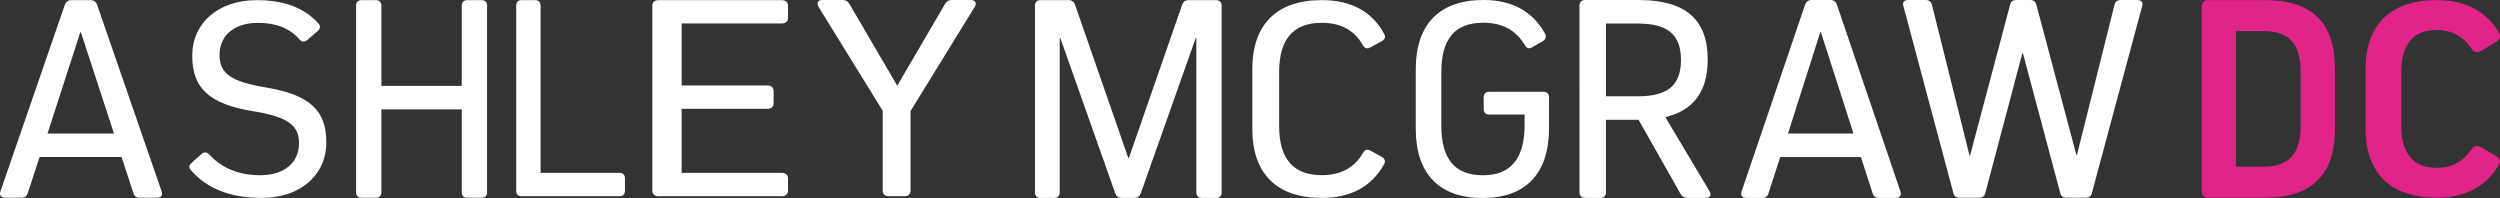 <svg xmlns="http://www.w3.org/2000/svg" id="Layer_2" width="1014.22" height="80.33" viewBox="0 0 1014.22 80.33"><rect x="0" y="0" width="1014.22" height="80.33" fill="#333333" stroke="none"/><defs><style>.cls-1{fill:#e1248a;}.cls-2{fill:#fff;}</style></defs><g id="Layer_2-2"><g id="Layer_1-2"><path class="cls-2" d="M65.55,77.57c.61,1.69-.25,2.66-1.97,2.66h-6.89c-1.35,0-2.21-.6-2.58-1.93l-4.8-14.61H16.07l-4.8,14.61c-.37,1.33-1.23,1.93-2.59,1.93H2.17c-1.72,0-2.58-.97-1.97-2.66L26.29,1.99c.49-1.33,1.35-1.93,2.83-1.93h7.51c1.48,0,2.34.6,2.83,2.05l26.09,75.47h0ZM32.57,13.1l-13.29,41.06h26.95l-13.41-41.06s-.25,0-.25,0Z"></path><path class="cls-2" d="M129.18,9.5c.98,1.17.74,2.22-.37,3.15l-4.06,3.5c-1.23,1.05-2.34.93-3.32-.23-3.82-4.43-9.48-6.65-16.74-6.65-9.6,0-15.63,5.02-15.63,13.06,0,7.11,4.18,10.73,18.34,13.06,18.34,3.03,24.98,9.33,24.98,22.39s-10.34,22.51-26.22,22.51c-12.68,0-22.15-3.73-28.67-11.2-.98-1.05-.86-2.1.25-3.03l3.94-3.5c1.11-1.05,2.22-.93,3.2.12,5.17,5.6,12.06,8.4,20.68,8.4,9.72,0,15.75-5.02,15.75-13.06,0-7-4.43-10.61-18.21-12.83-18.46-2.92-25.11-9.56-25.11-22.62S88.32.06,104.2.06c11.08,0,19.32,3.15,24.98,9.44Z"></path><path class="cls-2" d="M197.6,77.94c0,1.45-.8,2.29-2.17,2.29h-5.94c-1.37,0-2.17-.84-2.17-2.29v-33.57h-32.58v33.57c0,1.45-.8,2.29-2.17,2.29h-5.94c-1.37,0-2.17-.84-2.17-2.29V2.35c0-1.45.8-2.29,2.17-2.29h5.94c1.37,0,2.17.84,2.17,2.29v32.48h32.58V2.35c0-1.45.8-2.29,2.17-2.29h5.94c1.37,0,2.17.84,2.17,2.29v75.59Z"></path><path class="cls-2" d="M253.55,77.32c0,1.44-.77,2.28-2.09,2.28h-39.96c-1.32,0-2.09-.84-2.09-2.28V2.33c0-1.44.77-2.27,2.09-2.27h5.72c1.32,0,2.09.84,2.09,2.27v67.8h32.14c1.32,0,2.09.84,2.09,2.28v4.91h.01Z"></path><path class="cls-2" d="M311.34,34.67c1.59,0,2.51.84,2.51,2.28v4.91c0,1.44-.93,2.28-2.51,2.28h-34.8v25.99h40.63c1.59,0,2.51.84,2.51,2.28v4.91c0,1.44-.93,2.28-2.51,2.28h-50.02c-1.59,0-2.51-.84-2.51-2.28V2.33c0-1.44.93-2.27,2.51-2.27h50.02c1.59,0,2.51.84,2.51,2.27v4.91c0,1.44-.93,2.28-2.51,2.28h-40.63v25.16h34.8Z"></path><path class="cls-2" d="M369.39,77.31c0,1.44-.88,2.28-2.38,2.28h-6.52c-1.5,0-2.38-.84-2.38-2.28v-32.36l-26.06-42.19C331.17,1.2,331.8,0,333.68,0h8.14c1.25,0,2.13.48,2.76,1.56l19.42,33.2L383.42,1.56C384.05.48,384.92,0,386.18,0h7.64c1.88,0,2.51,1.2,1.63,2.76l-26.06,42.31v32.25h0Z"></path><path class="cls-2" d="M493.45.06c1.37,0,2.17.85,2.17,2.29v75.64c0,1.45-.8,2.3-2.17,2.3h-5.95c-1.37,0-2.17-.85-2.17-2.3V15.4h-.23l-22.32,63.08c-.46,1.21-1.26,1.81-2.52,1.81h-5.27c-1.26,0-2.06-.6-2.52-1.81l-22.32-63.08h-.23v62.59c0,1.45-.8,2.3-2.17,2.3h-5.72c-1.37,0-2.17-.85-2.17-2.3V2.35c0-1.45.8-2.29,2.17-2.29h11.56c1.26,0,2.06.6,2.52,1.81l21.63,62.23h.23L479.6,1.87c.46-1.21,1.26-1.81,2.52-1.81h11.33Z"></path><path class="cls-2" d="M552.92,62.1c.73-1.4,1.81-1.75,3.14-.93l4.48,2.45c1.21.7,1.69,1.75.97,3.03-5.08,9.1-13.55,13.64-25.28,13.64-18.26,0-28.18-9.8-28.18-27.99v-24.26c0-18.19,9.92-27.99,28.18-27.99,11.85,0,20.32,4.55,25.28,13.64.73,1.28.36,2.33-.97,3.03l-4.48,2.45c-1.33.82-2.42.47-3.14-.82-3.39-5.95-8.83-9.1-16.69-9.1-11.61,0-17.3,6.65-17.3,20.06v21.69c0,13.41,5.68,20.06,17.3,20.06,7.86,0,13.3-3.15,16.69-8.98v.02Z"></path><path class="cls-2" d="M628.43,51.96c0,18.45-9.45,28.37-26.98,28.37s-27.09-9.81-27.09-28.02v-24.29C574.36,9.81,584.04,0,601.8,0,613.44,0,621.74,4.55,626.82,13.66c.58,1.29.23,2.33-.92,3.04l-4.27,2.45c-1.27.82-2.31.47-3-.82-3.57-5.95-8.88-9.11-16.95-9.11-11.41,0-16.95,6.54-16.95,20.08v21.72c0,13.54,5.53,20.08,16.83,20.08s16.95-6.66,16.95-20.43v-4.2h-14.41c-1.38,0-2.19-.82-2.19-2.22v-4.79c0-1.4.81-2.22,2.19-2.22h22.13c1.38,0,2.19.82,2.19,2.22v12.49h0Z"></path><path class="cls-2" d="M651.52,48.61v29.38c0,1.45-.83,2.3-2.27,2.3h-6.2c-1.43,0-2.27-.85-2.27-2.3V2.3C640.78.85,641.61,0,643.05,0h21.47C683.73,0,692.79,7.74,692.79,24.18c0,12.82-5.61,20.55-17.18,23.34l17.89,29.99c.96,1.57.36,2.78-1.55,2.78h-7.39c-1.19,0-2.03-.48-2.74-1.57l-17.06-30.11h-13.24ZM664.53,39.06c12.05,0,17.42-4.47,17.42-14.75s-5.37-14.75-17.42-14.75h-13v29.5h13Z"></path><path class="cls-2" d="M770.96,77.63c.61,1.69-.24,2.66-1.94,2.66h-6.79c-1.33,0-2.18-.61-2.55-1.93l-4.73-14.63h-32.74l-4.73,14.63c-.36,1.33-1.21,1.93-2.55,1.93h-6.43c-1.7,0-2.55-.97-1.94-2.66L732.29,1.93C732.78.6,733.62,0,735.08,0h7.4c1.46,0,2.3.6,2.79,2.05l25.7,75.57h0ZM738.47,13.06l-13.09,41.11h26.55l-13.22-41.11s-.24,0-.24,0Z"></path><path class="cls-2" d="M867.08,0c1.7,0,2.44.97,1.95,2.54l-20.34,75.64c-.37,1.45-1.1,2.05-2.68,2.05h-7.55c-1.58,0-2.31-.6-2.68-2.05l-15.1-56.55h-.25l-14.98,56.55c-.36,1.45-1.1,2.05-2.68,2.05h-7.67c-1.58,0-2.31-.6-2.68-2.05l-20.22-75.64C771.71.97,772.44,0,774.15,0h7.06c1.34,0,2.19.6,2.56,1.93l15.23,61.14h.24l16.2-61.02C815.8.6,816.54,0,818.12,0h5.36c1.58,0,2.31.6,2.68,2.05l16.2,60.78h.24l15.22-60.9c.37-1.33,1.22-1.93,2.56-1.93h6.7,0Z"></path><path class="cls-1" d="M919.01.06c18.87,0,28.25,9.17,28.25,27.75v24.49c0,18.58-9.38,27.87-28.25,27.87h-23.15c-1.74,0-2.66-.96-2.66-2.77V2.83c0-1.81.93-2.77,2.66-2.77,0,0,23.15,0,23.15,0ZM933.36,29.13c0-11.22-4.75-16.53-15.05-16.53h-11.23v55.02h11.23c10.3,0,15.05-5.31,15.05-16.65,0,0,0-21.84,0-21.84Z"></path><path class="cls-1" d="M1002.55,60.73c.97-1.51,2.29-1.98,3.86-1.05l6.28,3.61c1.45.93,1.93,2.21.97,3.73-5.31,8.85-13.65,13.16-25.12,13.16-18.72,0-28.86-9.9-28.86-27.95v-24.22c0-18.05,10.14-27.95,28.86-27.95,11.72,0,20.05,4.43,25.24,13.16.85,1.51.48,2.8-1.09,3.73l-6.16,3.73c-1.57.93-2.9.58-3.86-.93-3.26-4.89-7.85-7.57-14.13-7.57-9.54,0-14.37,5.82-14.37,17.12v21.66c0,11.3,4.83,17.12,14.37,17.12,6.28,0,10.75-2.56,14.01-7.34h0Z"></path></g></g></svg>